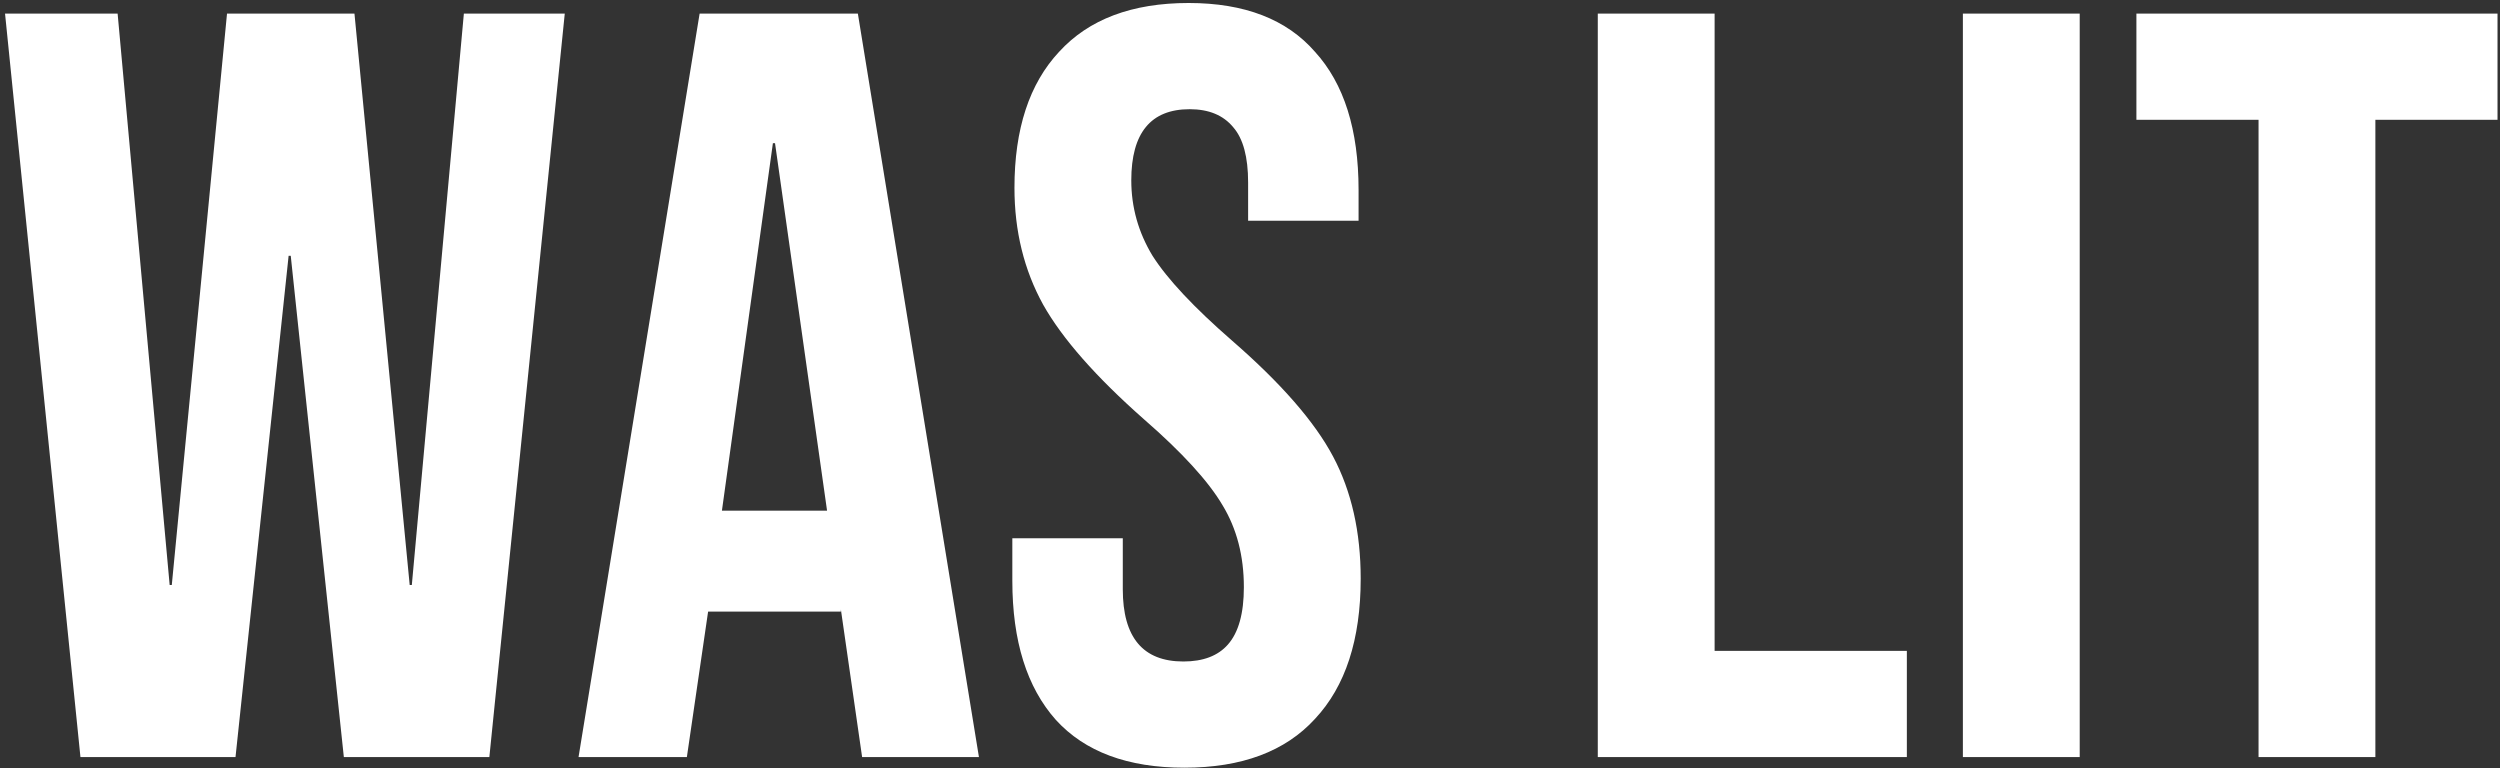 <?xml version="1.0" encoding="UTF-8"?> <svg xmlns="http://www.w3.org/2000/svg" width="459" height="141" viewBox="0 0 459 141" fill="none"><rect x="0" y="0" width="459" height="141" fill="#333333" stroke="none"/><path d="M0.925 2.5H21.595L31.15 107.41H31.54L41.68 2.5H65.08L75.22 107.41H75.61L85.165 2.5H103.69L89.845 139H63.13L53.38 46.96H52.99L43.24 139H14.77L0.925 2.5ZM128.449 2.5H157.504L179.734 139H158.284L154.384 111.895V112.285H130.009L126.109 139H106.219L128.449 2.5ZM151.849 93.76L142.294 26.29H141.904L132.544 93.76H151.849ZM217.454 140.95C207.054 140.95 199.189 138.025 193.859 132.175C188.529 126.195 185.864 117.68 185.864 106.63V98.83H206.144V108.19C206.144 117.03 209.849 121.45 217.259 121.45C220.899 121.45 223.629 120.41 225.449 118.33C227.399 116.12 228.374 112.61 228.374 107.8C228.374 102.08 227.074 97.075 224.474 92.785C221.874 88.365 217.064 83.1 210.044 76.99C201.204 69.19 195.029 62.17 191.519 55.93C188.009 49.56 186.254 42.41 186.254 34.48C186.254 23.69 188.984 15.37 194.444 9.52C199.904 3.54 207.834 0.55 218.234 0.55C228.504 0.55 236.239 3.54 241.439 9.52C246.769 15.37 249.434 23.82 249.434 34.87V40.525H229.154V33.505C229.154 28.825 228.244 25.445 226.424 23.365C224.604 21.155 221.939 20.05 218.429 20.05C211.279 20.05 207.704 24.405 207.704 33.115C207.704 38.055 209.004 42.67 211.604 46.96C214.334 51.25 219.209 56.45 226.229 62.56C235.199 70.36 241.374 77.445 244.754 83.815C248.134 90.185 249.824 97.66 249.824 106.24C249.824 117.42 247.029 126 241.439 131.98C235.979 137.96 227.984 140.95 217.454 140.95ZM293.353 2.5H314.803V119.5H350.098V139H293.353V2.5ZM360.385 2.5H381.835V139H360.385V2.5ZM414.669 22H392.244V2.5H458.544V22H436.119V139H414.669V22Z" fill="white"></path></svg> 